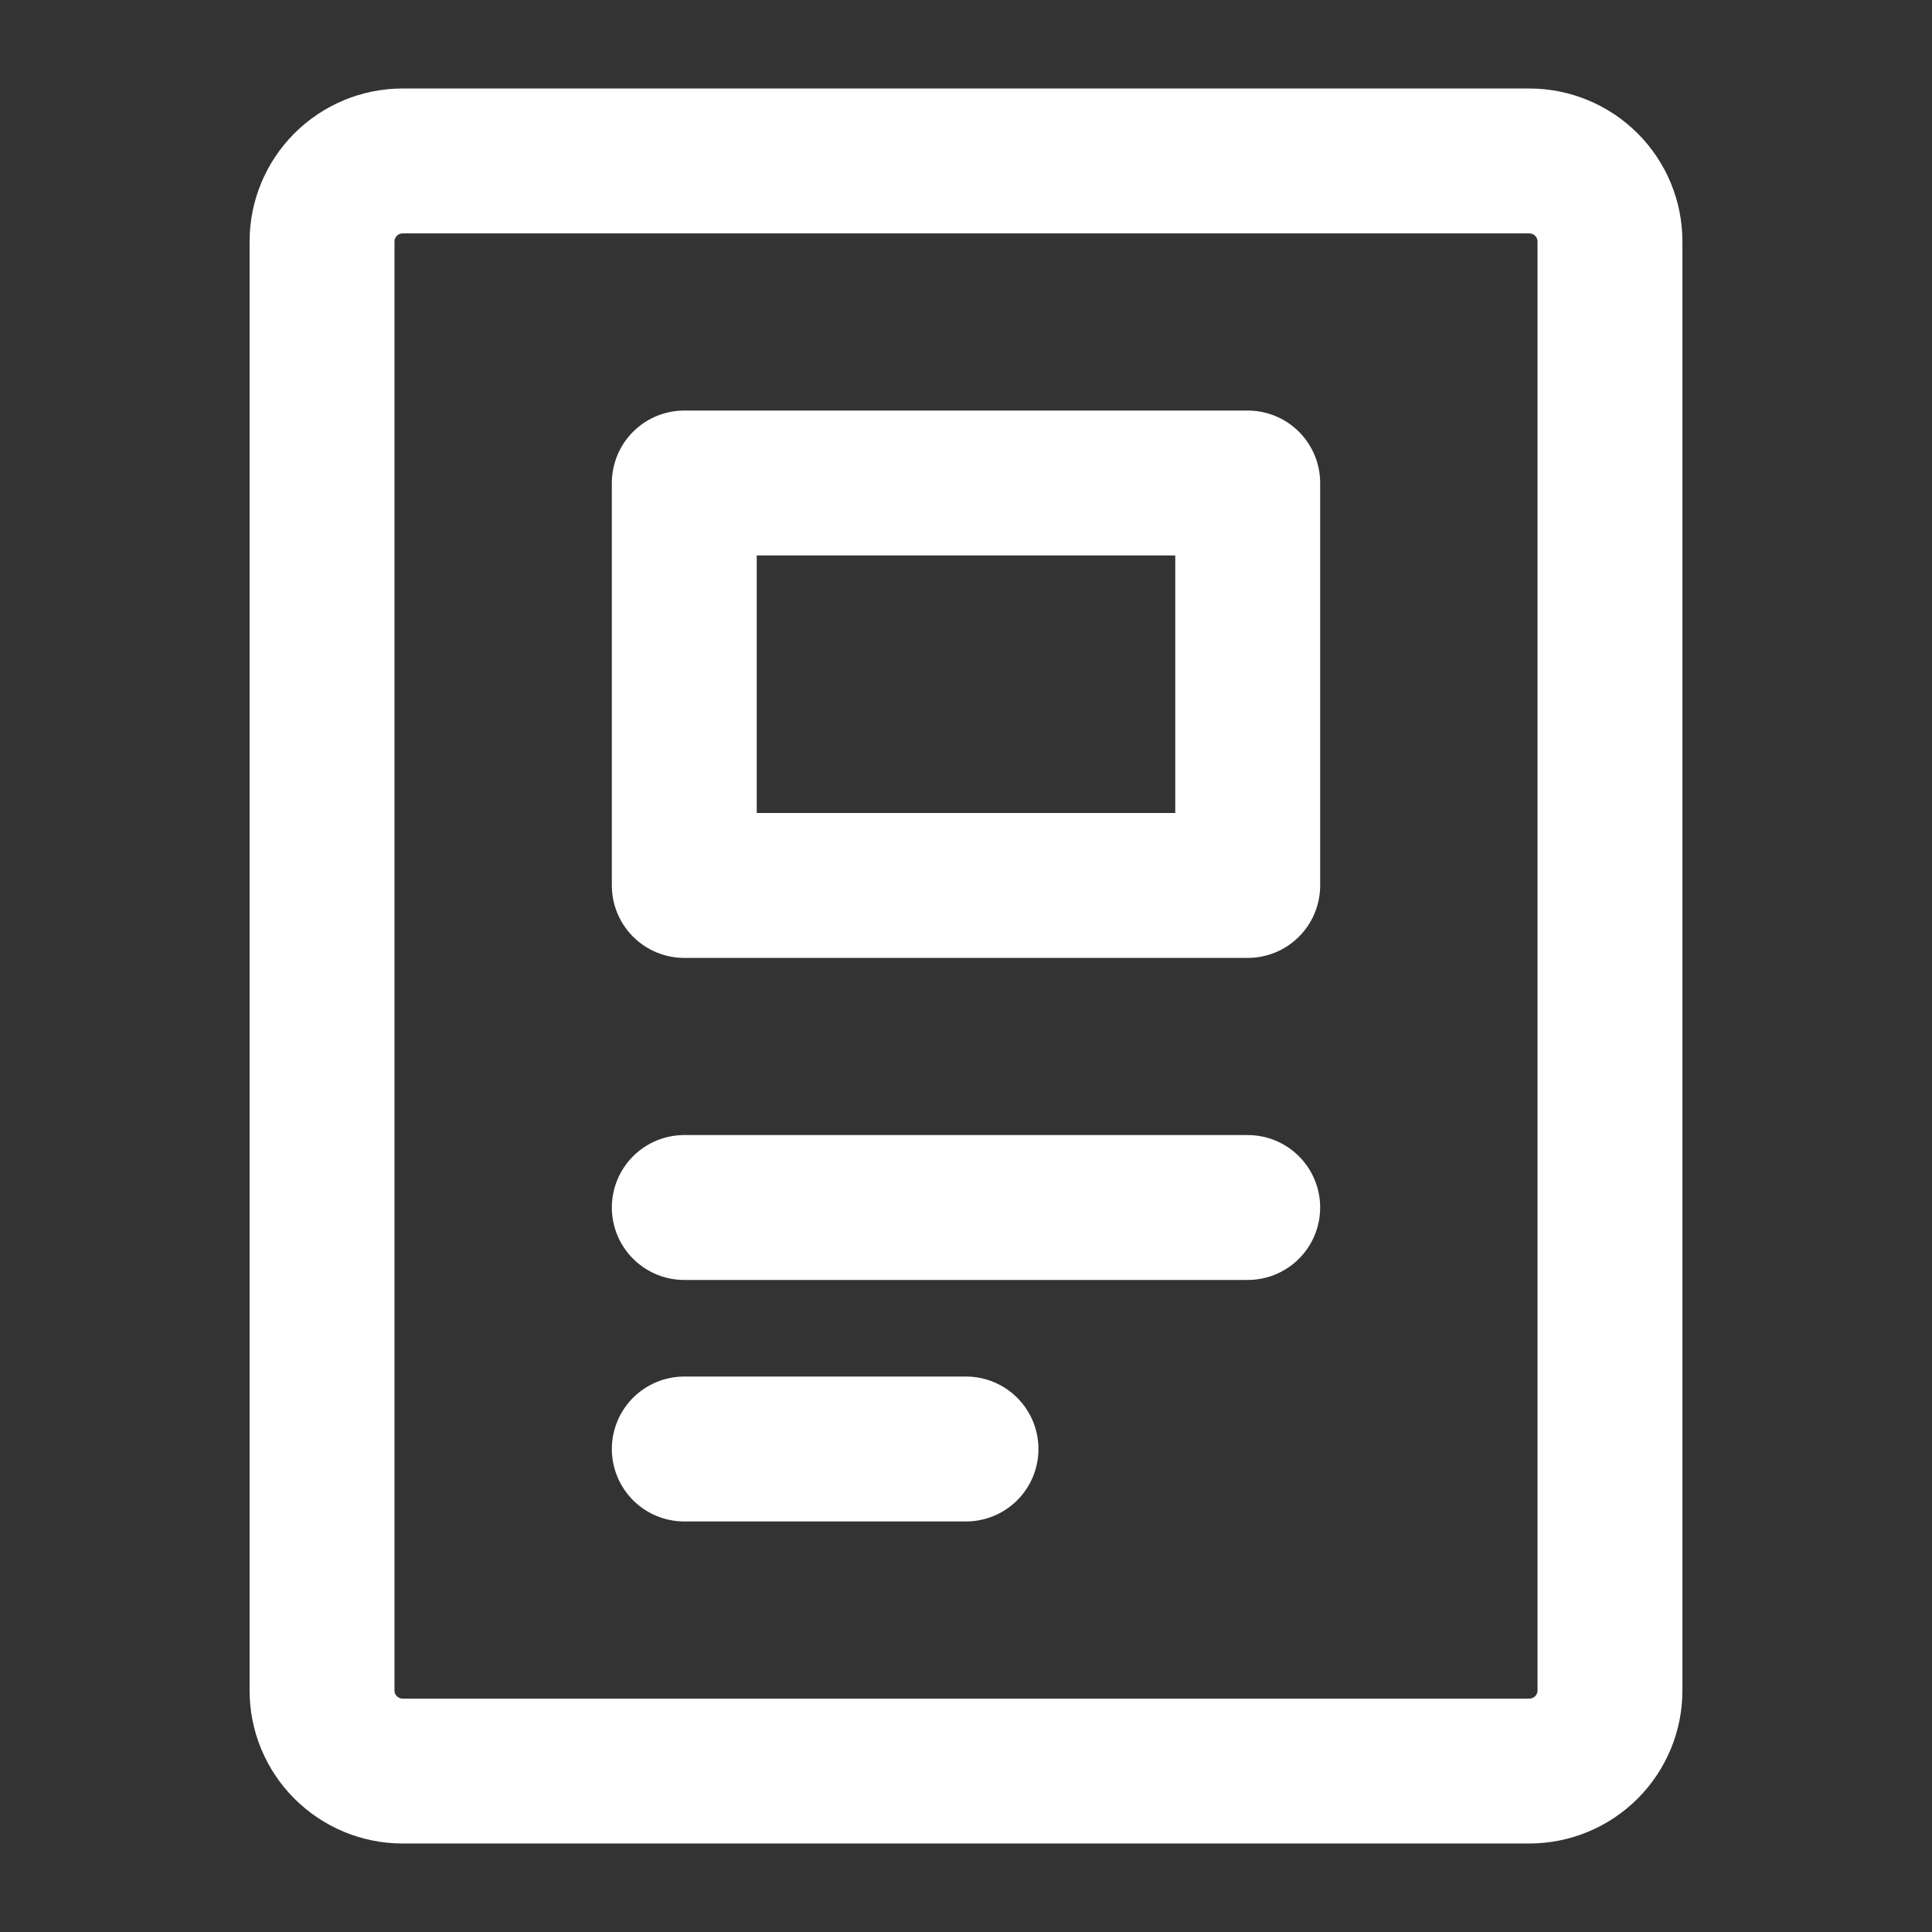 <svg width="16" height="16" viewBox="0 0 16 16" fill="none" xmlns="http://www.w3.org/2000/svg">
<rect x="0" y="0" width="16" height="16" fill="#333333" stroke="none"/>
<path d="M12.666 1.333H3.333C3.156 1.333 2.987 1.404 2.862 1.529C2.737 1.654 2.667 1.823 2.667 2V14C2.667 14.177 2.737 14.346 2.862 14.471C2.987 14.596 3.156 14.667 3.333 14.667H12.666C12.843 14.667 13.013 14.596 13.138 14.471C13.263 14.346 13.333 14.177 13.333 14V2C13.333 1.823 13.263 1.654 13.138 1.529C13.013 1.404 12.843 1.333 12.666 1.333V1.333Z" stroke="white" stroke-width="1.2" stroke-linecap="round" stroke-linejoin="round"/>
<path d="M5.667 10H10.333" stroke="white" stroke-width="1.2" stroke-linecap="round" stroke-linejoin="round"/>
<path d="M5.667 12H8" stroke="white" stroke-width="1.2" stroke-linecap="round" stroke-linejoin="round"/>
<path d="M10.333 4H5.667V7.333H10.333V4Z" stroke="white" stroke-width="1.2" stroke-linecap="round" stroke-linejoin="round"/>
</svg>